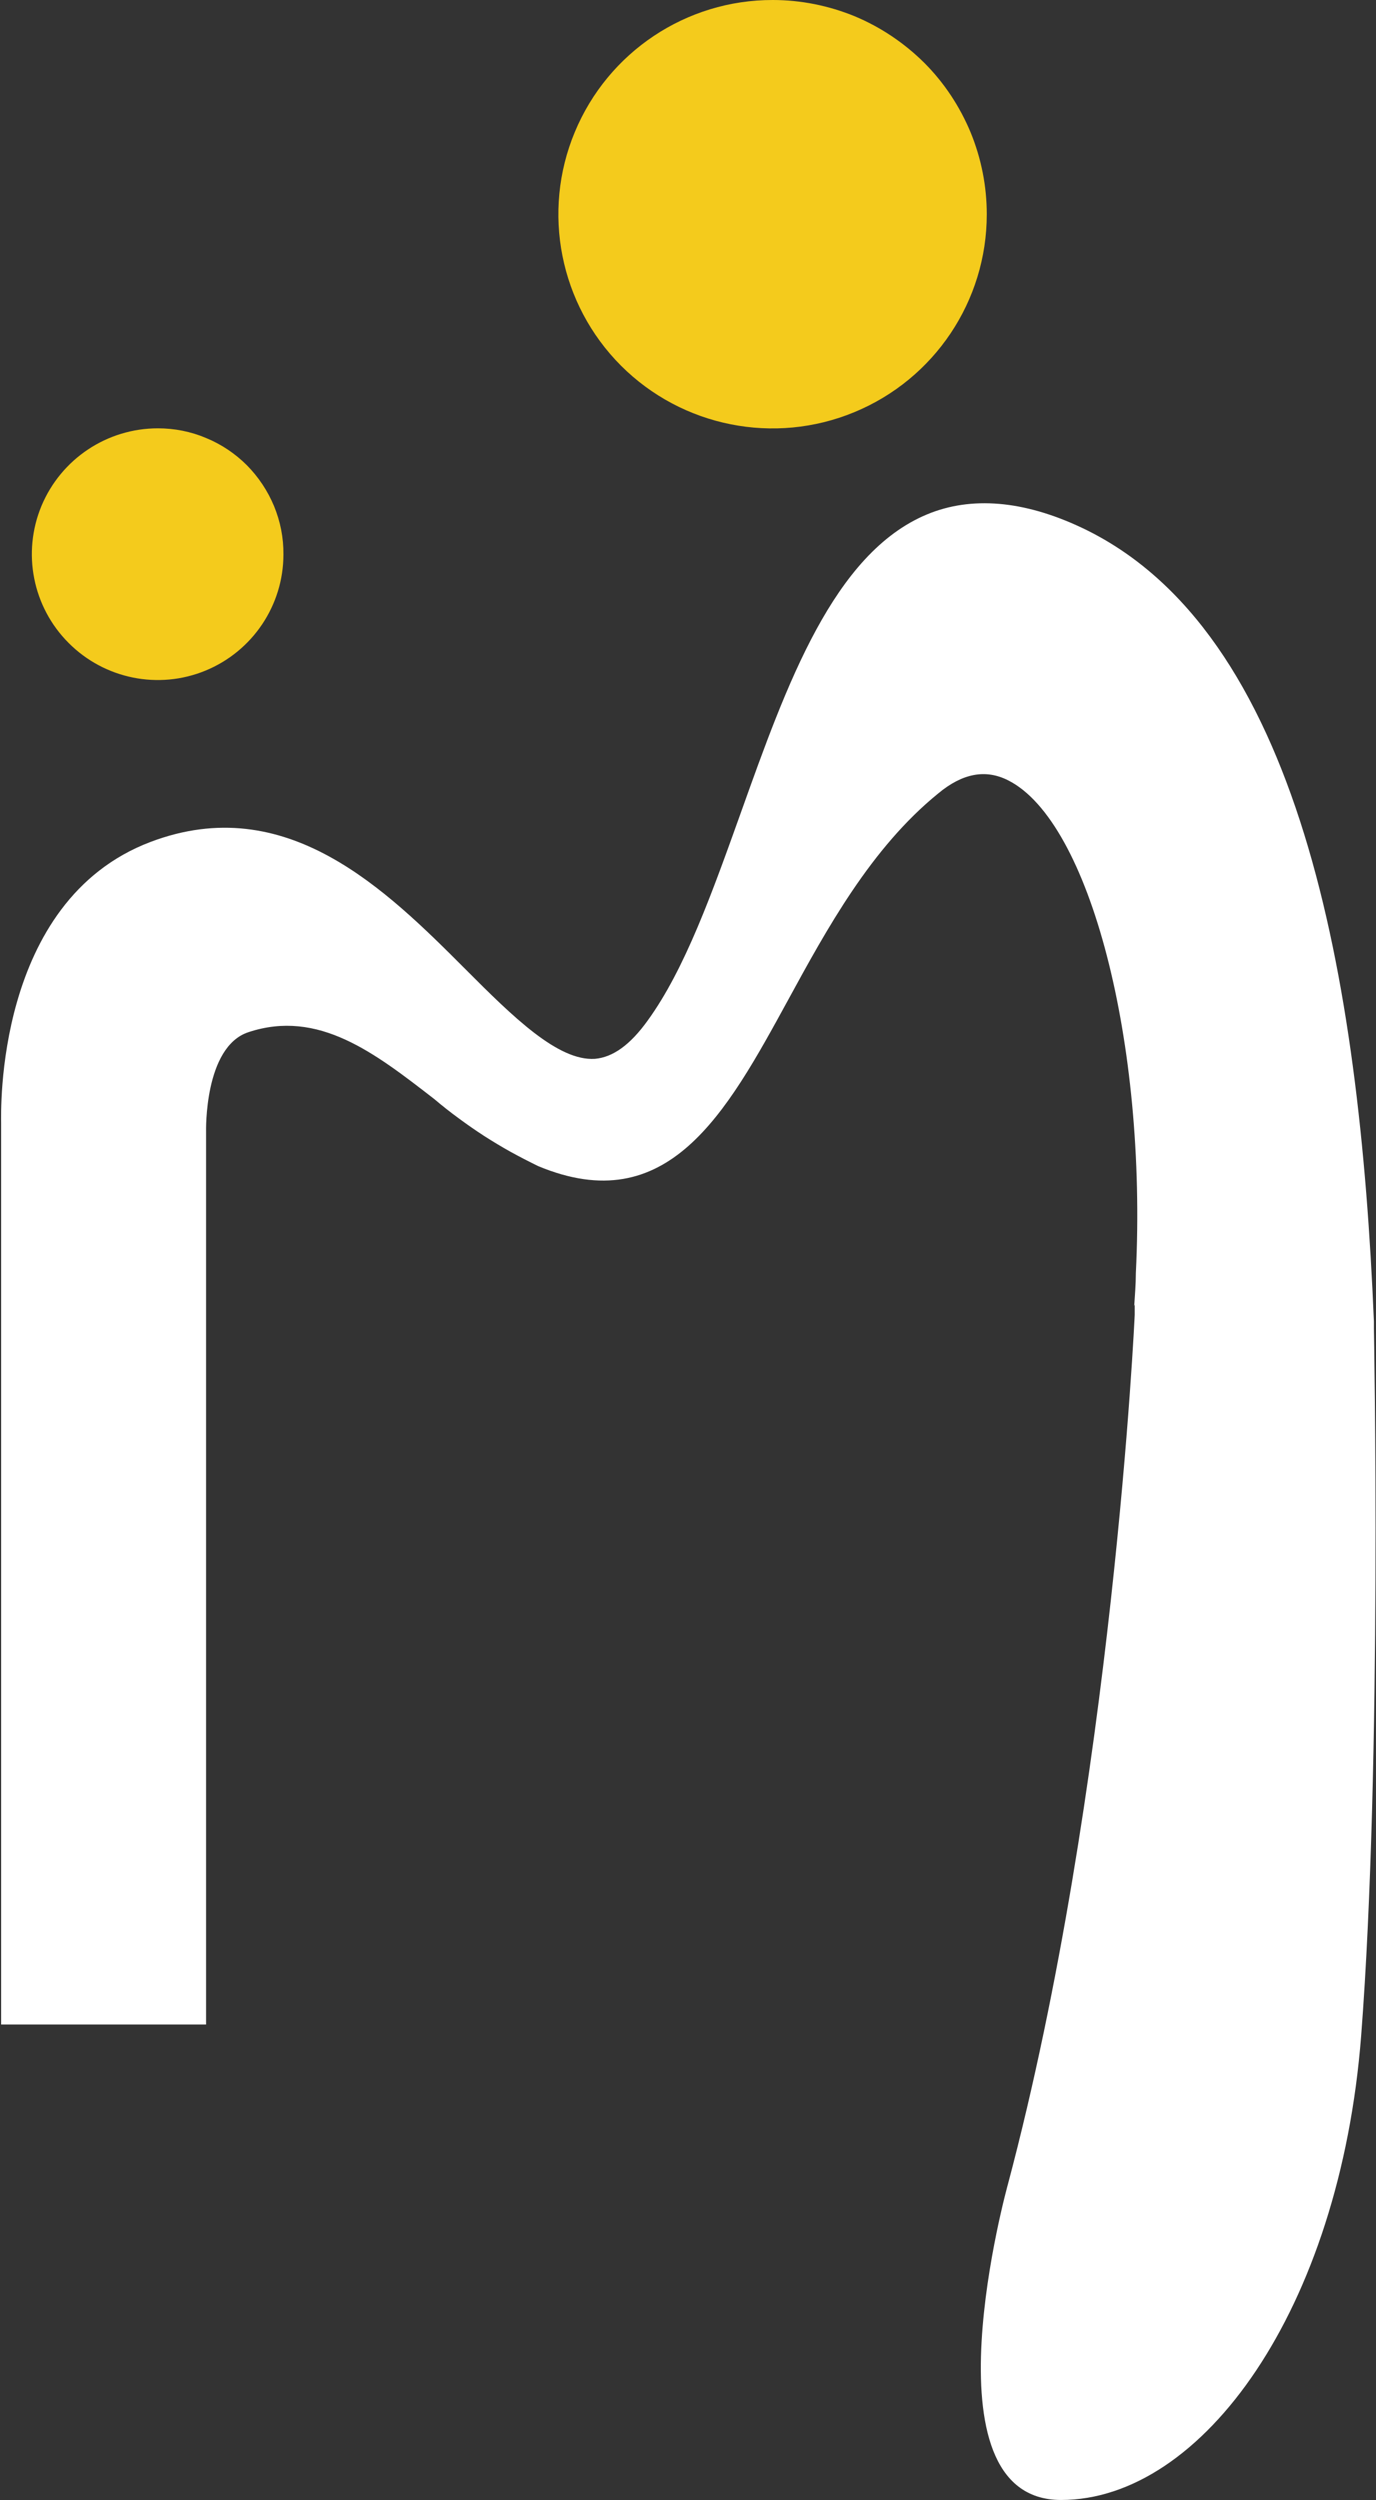 <svg version="1.2" xmlns="http://www.w3.org/2000/svg" viewBox="0 0 852 1548" width="852" height="1548">
	<rect x="0" y="0" width="852" height="1548" fill="#333333" stroke="none"/>
	<title>CARMILA_RVB_COULEUR-svg</title>
	<style>
		.s0 { fill: #f4cb1c } 
		.s1 { fill: #ffffff } 
	</style>
	<g id="Layer">
		<path id="Layer" class="s0" d="m611 132.7c0 53.7-32.4 102-82 122.5-49.5 20.5-106.6 9.1-144.5-28.8-37.9-38-49.2-95.1-28.6-144.6 20.6-49.6 69-81.9 122.6-81.8 17.4 0 34.7 3.5 50.8 10.1 16 6.7 30.6 16.5 43 28.8 12.3 12.3 22 27 28.7 43.1 6.6 16.1 10 33.3 10 50.7zm-435.5 210.6c0 31.5-19.1 59.9-48.2 71.9-29.1 12-62.6 5.2-84.8-17.1-22.3-22.3-28.9-55.8-16.8-84.9 12.2-29.1 40.6-48 72.1-48 10.2 0 20.4 2 29.8 6 9.5 3.9 18.1 9.7 25.3 16.9 7.2 7.3 12.9 15.9 16.8 25.3 3.9 9.5 5.9 19.6 5.8 29.9z"/>
		<g id="Layer">
			<path id="Layer" class="s1" d="m702.6 807.8v6.3c0 0-13.4 292.9-78.4 537.9 0 0-54.7 195.9 32.8 195.9 87.5 0 172.6-117.9 185.8-287.3 13.1-169.4 7.9-438.1 7.9-438.1v-4.3c-8.8-213.4-46.1-427.8-181-491.5-35.9-16.9-68.3-19.6-95.7-8.2-57.9 24.1-87 105.5-115.1 184.2-17.9 50-34.7 97.2-57.8 129.1-10.9 15.2-21.6 22.8-32.7 23.8-22.8 1.5-50.7-25.9-80-55.3-49.7-49.8-111.2-110.8-195.2-79-96.8 36.7-92.5 168.4-92.5 174v558.2h126.9v-552.7c0-0.5-1.3-52.6 26.2-61.7 43.4-14.4 78.3 12.9 115.1 41.4q7.3 6.2 15.1 11.9 7.7 5.7 15.7 10.9 8.1 5.2 16.5 9.9 8.4 4.6 17 8.8c80.3 33.5 116.4-32.6 154.7-102.7 24.1-44.2 51.4-94.2 93-128 15.1-12.6 29.5-15.2 43.4-8.1 50.5 25.5 86 162.4 79 305.1 0 6.9-0.6 13.6-1 20.3"/>
		</g>
	</g>
</svg>